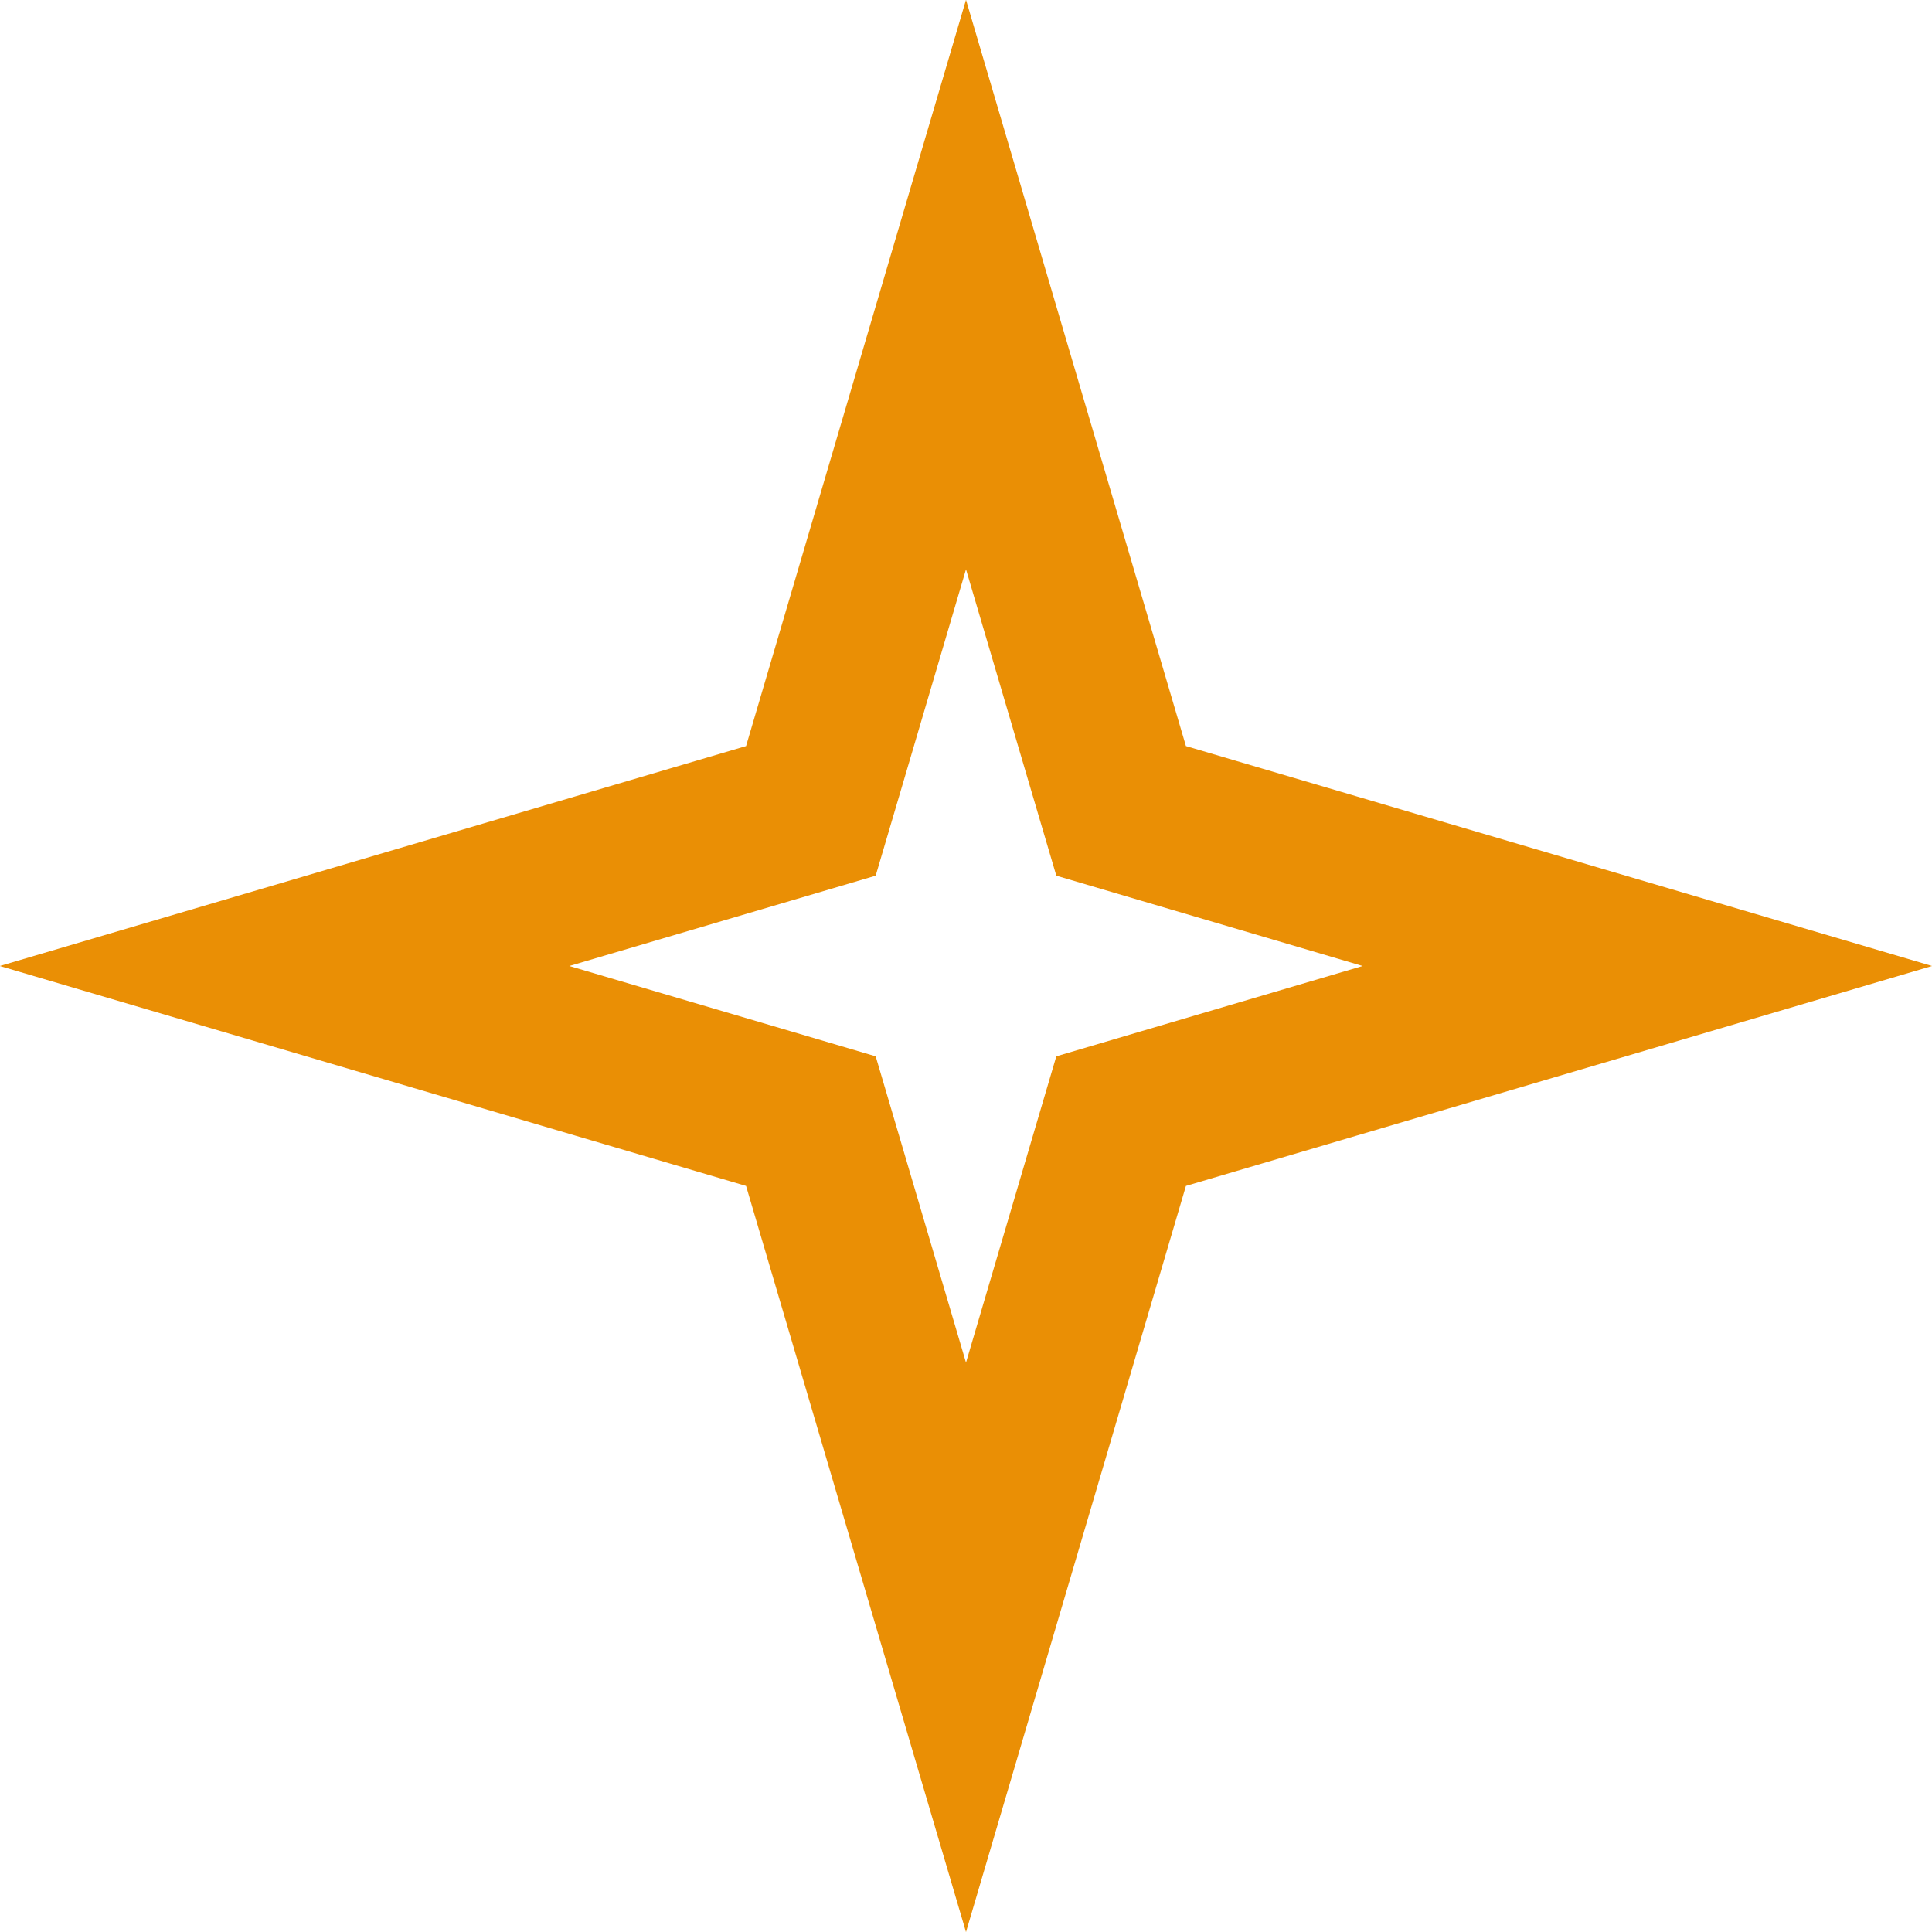 <svg width="24" height="24" viewBox="0 0 24 24" fill="none" xmlns="http://www.w3.org/2000/svg">
<path d="M13.773 9.551L13.927 10.073L14.449 10.227L20.464 12L14.449 13.773L13.927 13.927L13.773 14.449L12 20.464L10.227 14.449L10.073 13.927L9.551 13.773L3.535 12L9.551 10.227L10.073 10.073L10.227 9.551L12 3.535L13.773 9.551Z" stroke="#EA8F05" stroke-width="2"/>
</svg>
